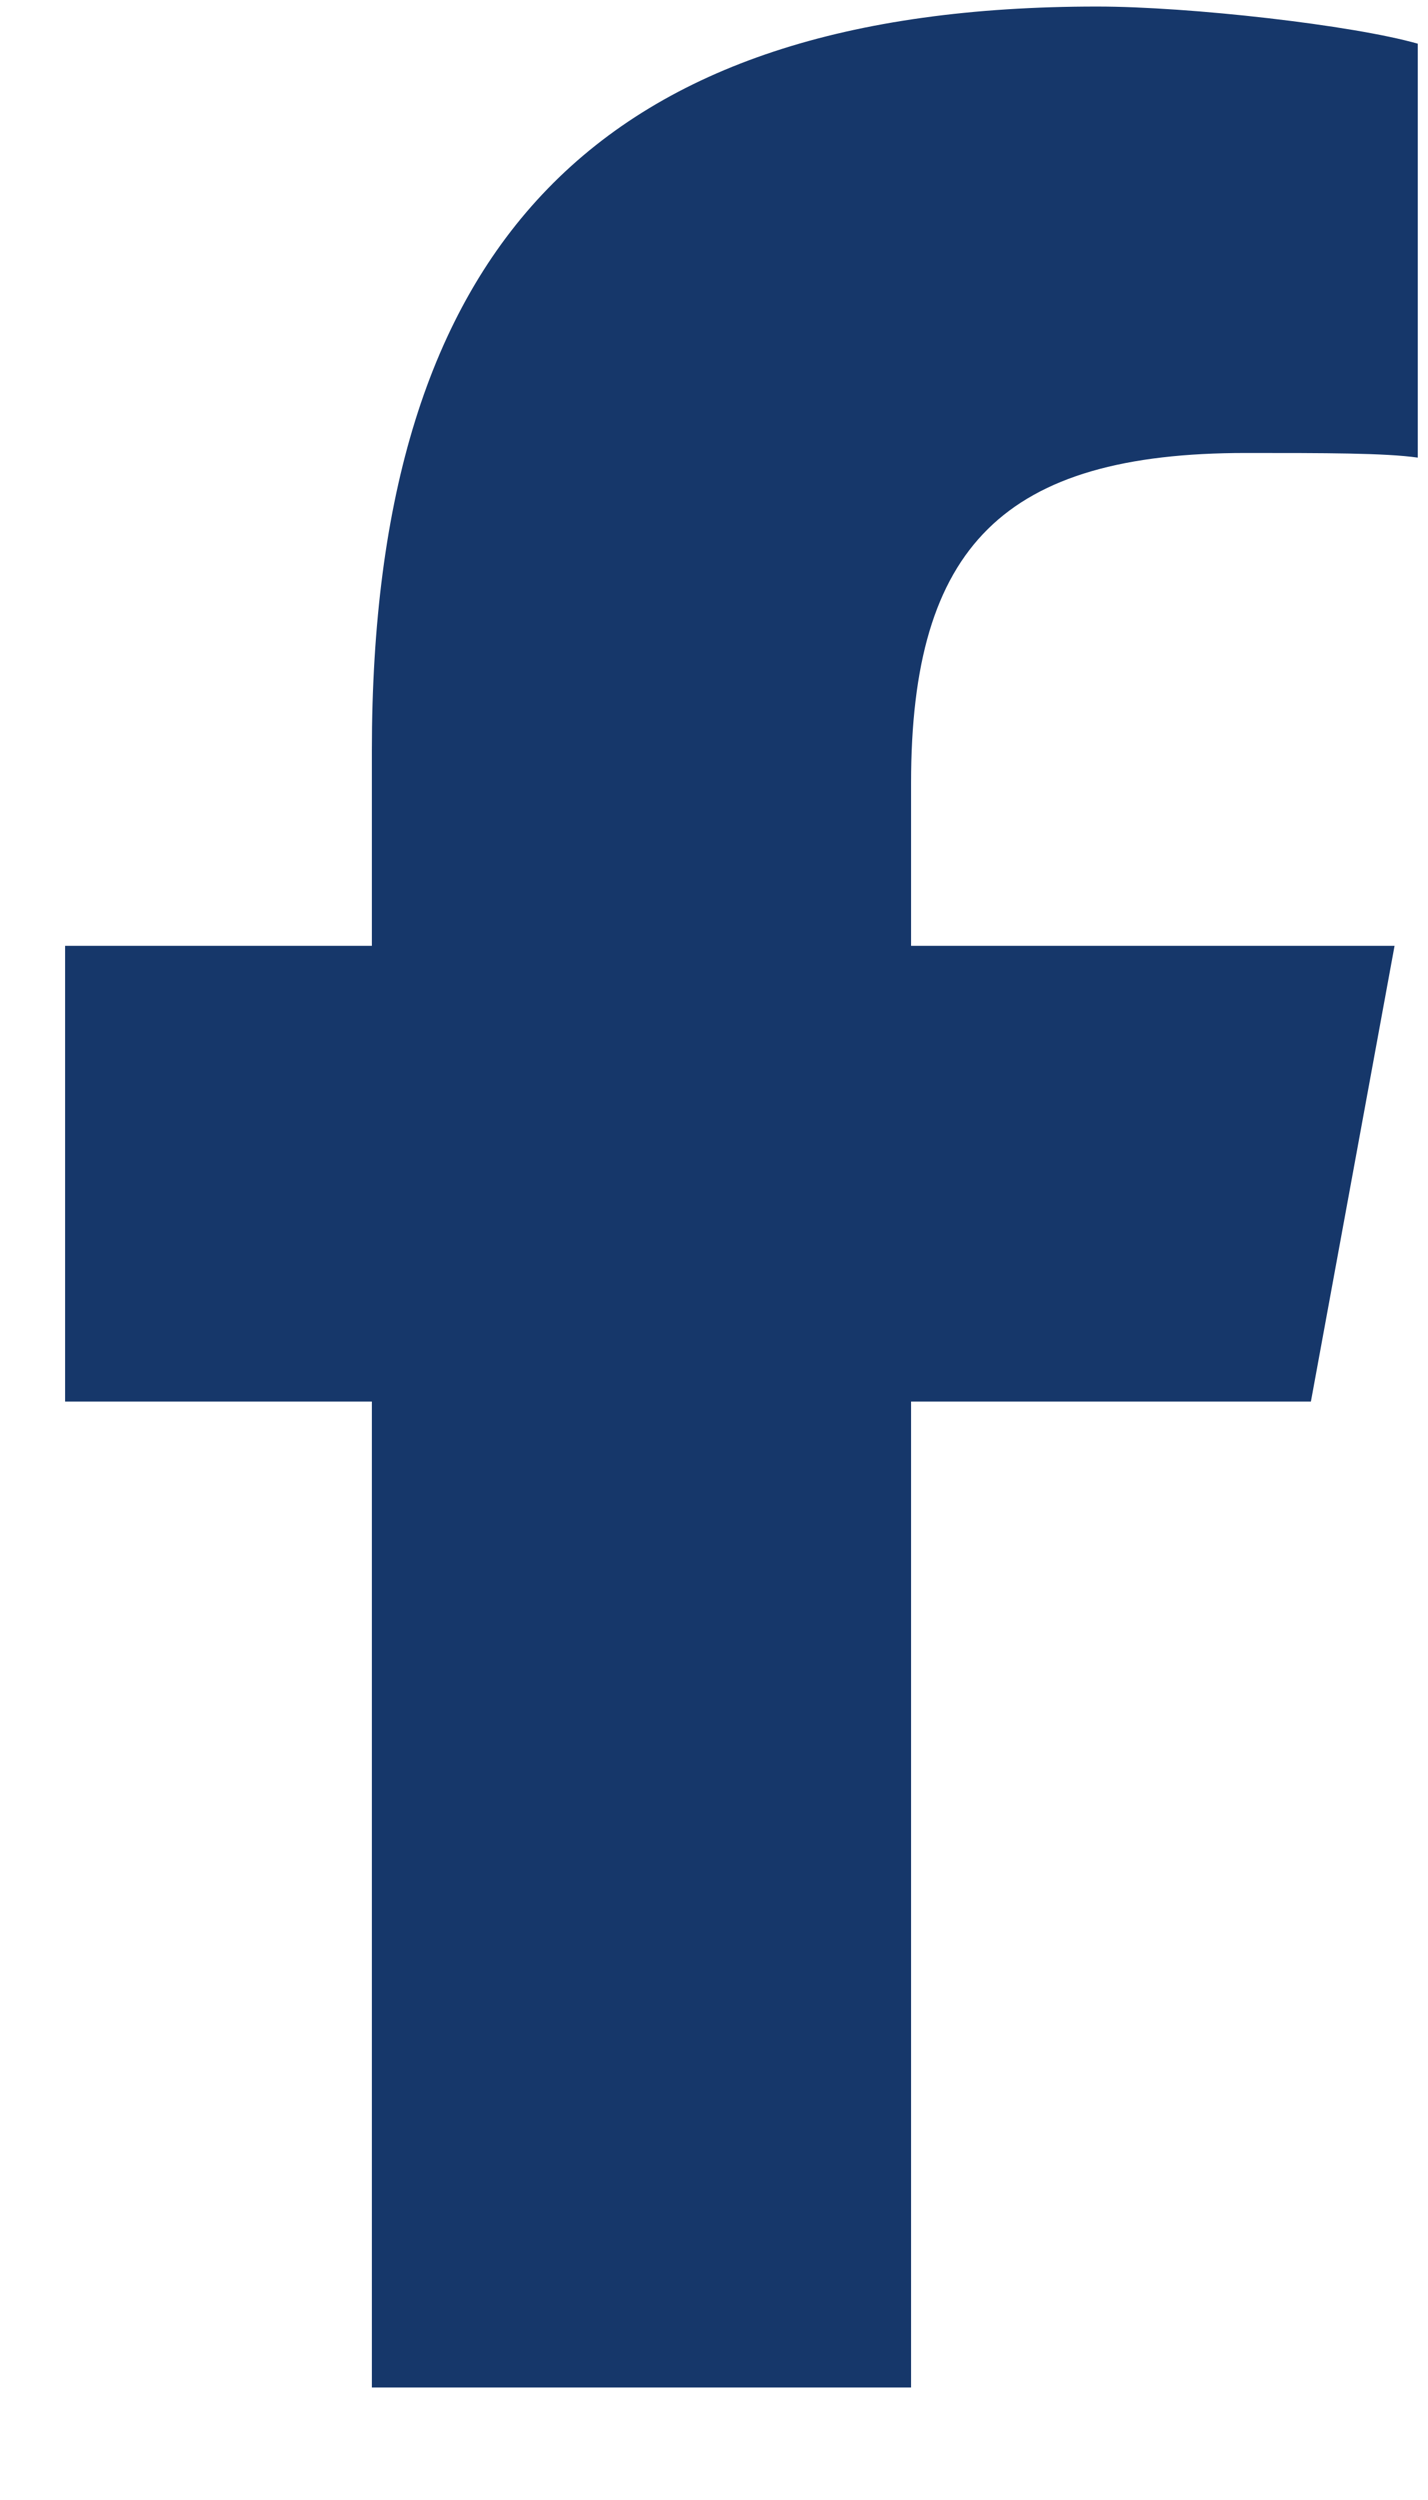 <?xml version="1.0" encoding="utf-8"?>
<svg xmlns="http://www.w3.org/2000/svg" fill="none" height="100%" overflow="visible" preserveAspectRatio="none" style="display: block;" viewBox="0 0 12 21" width="100%">
<g clip-path="url(#clip0_0_38)" id="">
<path d="M3.125 11.773H0.547V7.945H3.125V6.305C3.125 2.047 5.039 0.055 9.219 0.055C10 0.055 11.367 0.211 11.914 0.367V3.844C11.641 3.805 11.133 3.805 10.469 3.805C8.438 3.805 7.656 4.586 7.656 6.578V7.945H11.719L11.016 11.773H7.656V20.055H3.125V11.773Z" fill="#16376A" id="Vector"/>
<g id="Group">
<g id="Vector_2">
</g>
</g>
</g>
<defs>
<clipPath id="clip0_0_38">
<rect fill="white" height="21" width="12"/>
</clipPath>
</defs>
</svg>